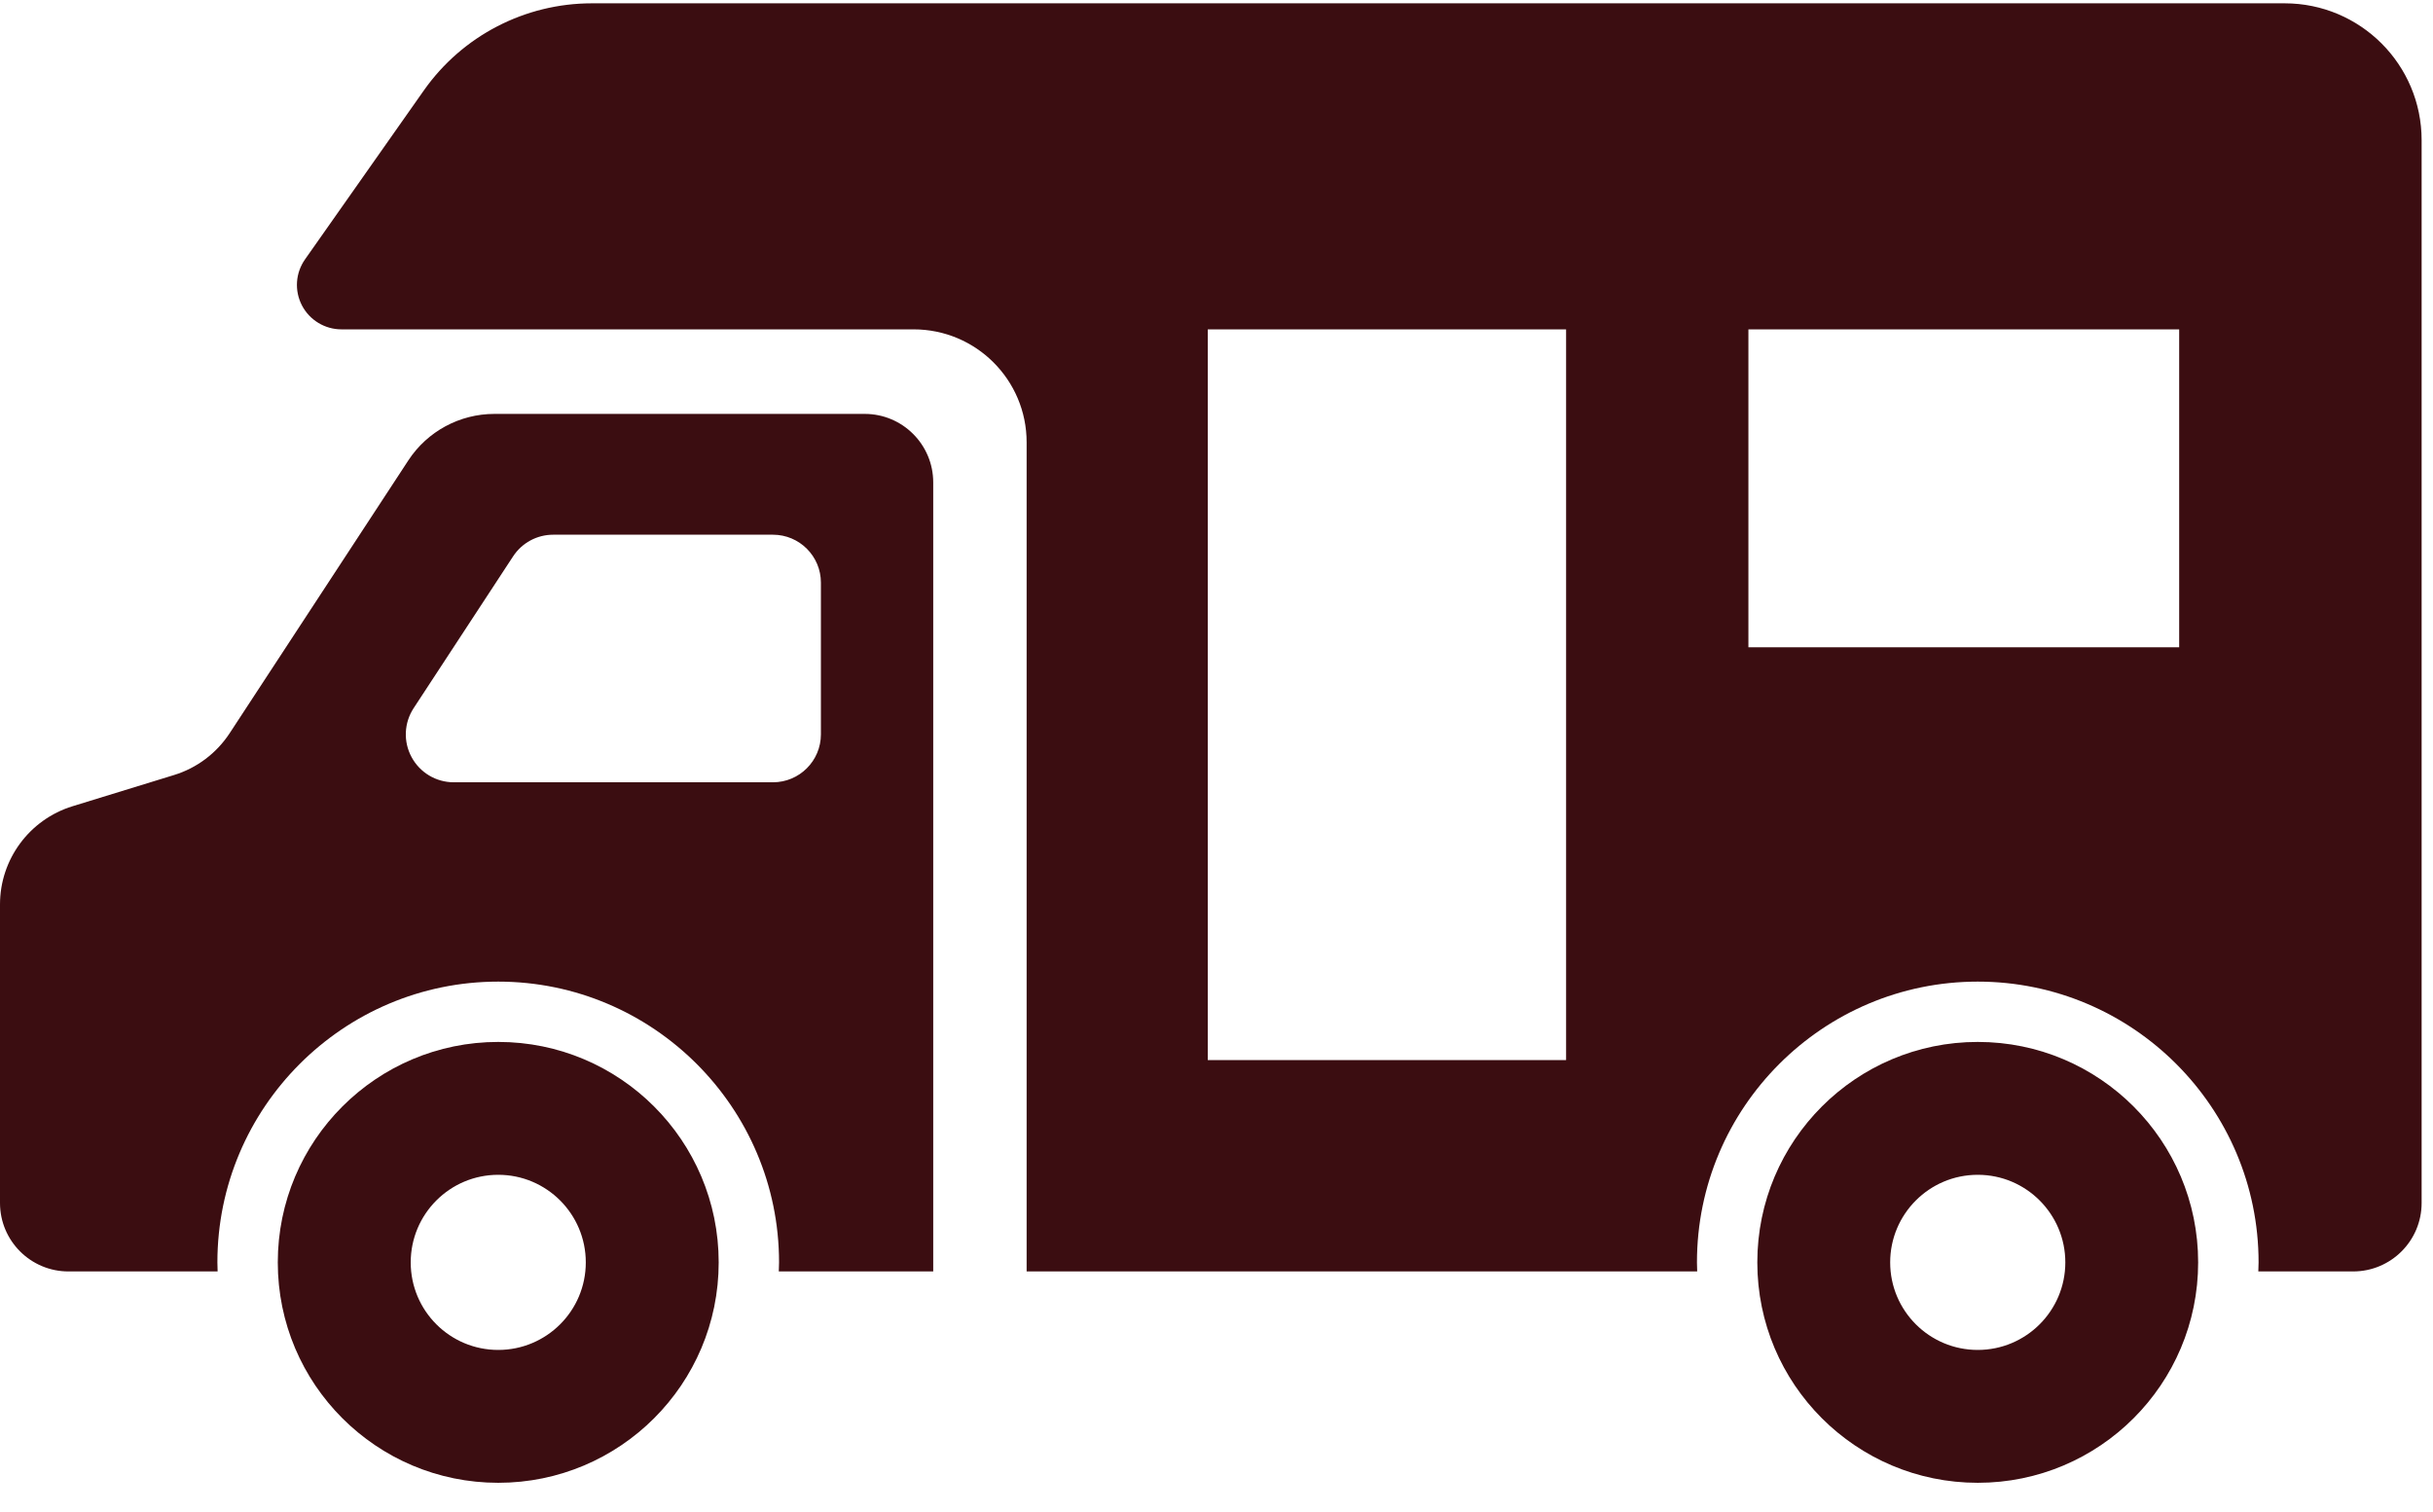 <svg width="74" height="46" viewBox="0 0 74 46" fill="none" xmlns="http://www.w3.org/2000/svg">
<path d="M69.488 0.101H18.001C15.967 0.101 14.06 1.089 12.89 2.753L9.279 7.888C8.988 8.301 8.95 8.84 9.183 9.29C9.417 9.739 9.88 10.02 10.386 10.02H27.789C29.687 10.02 31.225 11.559 31.225 13.457V38.68H51.62C51.616 38.588 51.613 38.497 51.613 38.405C51.613 33.694 55.444 29.863 60.154 29.863C64.863 29.863 68.695 33.694 68.695 38.405C68.695 38.497 68.69 38.589 68.687 38.68H71.57C72.721 38.68 73.654 37.748 73.654 36.597V4.266C73.654 1.964 71.789 0.101 69.488 0.101ZM47.633 32.251H36.735V10.02H47.633V32.251ZM66.28 19.691H53.178V10.02H66.28L66.28 19.691Z" fill="#3B0D11"/>
<path d="M26.301 12.592H15.036C13.981 12.592 12.998 13.124 12.421 14.004L6.985 22.306C6.586 22.915 5.987 23.366 5.291 23.579L2.205 24.528C0.895 24.932 0 26.144 0 27.515V36.597C0 37.748 0.933 38.68 2.082 38.68H6.619C6.616 38.588 6.612 38.497 6.612 38.405C6.612 33.694 10.443 29.863 15.153 29.863C19.863 29.863 23.695 33.694 23.695 38.405C23.695 38.497 23.69 38.589 23.687 38.68H28.384V14.676C28.384 13.526 27.452 12.592 26.301 12.592ZM24.968 22.341C24.968 23.146 24.315 23.799 23.509 23.799H13.801C13.265 23.799 12.773 23.506 12.518 23.033C12.263 22.563 12.288 21.99 12.582 21.542L15.605 16.927C15.875 16.514 16.334 16.267 16.825 16.267H23.509C24.315 16.267 24.968 16.92 24.968 17.725V22.341Z" fill="#3B0D11"/>
<path d="M15.154 31.698C11.451 31.698 8.449 34.701 8.449 38.405C8.449 42.108 11.451 45.11 15.154 45.11C18.856 45.11 21.859 42.108 21.859 38.405C21.859 34.701 18.856 31.698 15.154 31.698ZM15.154 41.068C13.683 41.068 12.492 39.876 12.492 38.405C12.492 36.934 13.683 35.74 15.154 35.74C16.625 35.74 17.817 36.934 17.817 38.405C17.817 39.876 16.625 41.068 15.154 41.068Z" fill="#3B0D11"/>
<path d="M60.154 31.698C56.45 31.698 53.449 34.701 53.449 38.405C53.449 42.108 56.45 45.11 60.154 45.11C63.855 45.11 66.857 42.108 66.857 38.405C66.857 34.701 63.855 31.698 60.154 31.698ZM60.154 41.068C58.682 41.068 57.49 39.876 57.49 38.405C57.49 36.934 58.682 35.74 60.154 35.74C61.624 35.74 62.817 36.934 62.817 38.405C62.817 39.876 61.624 41.068 60.154 41.068Z" fill="#3B0D11"/>
</svg>
